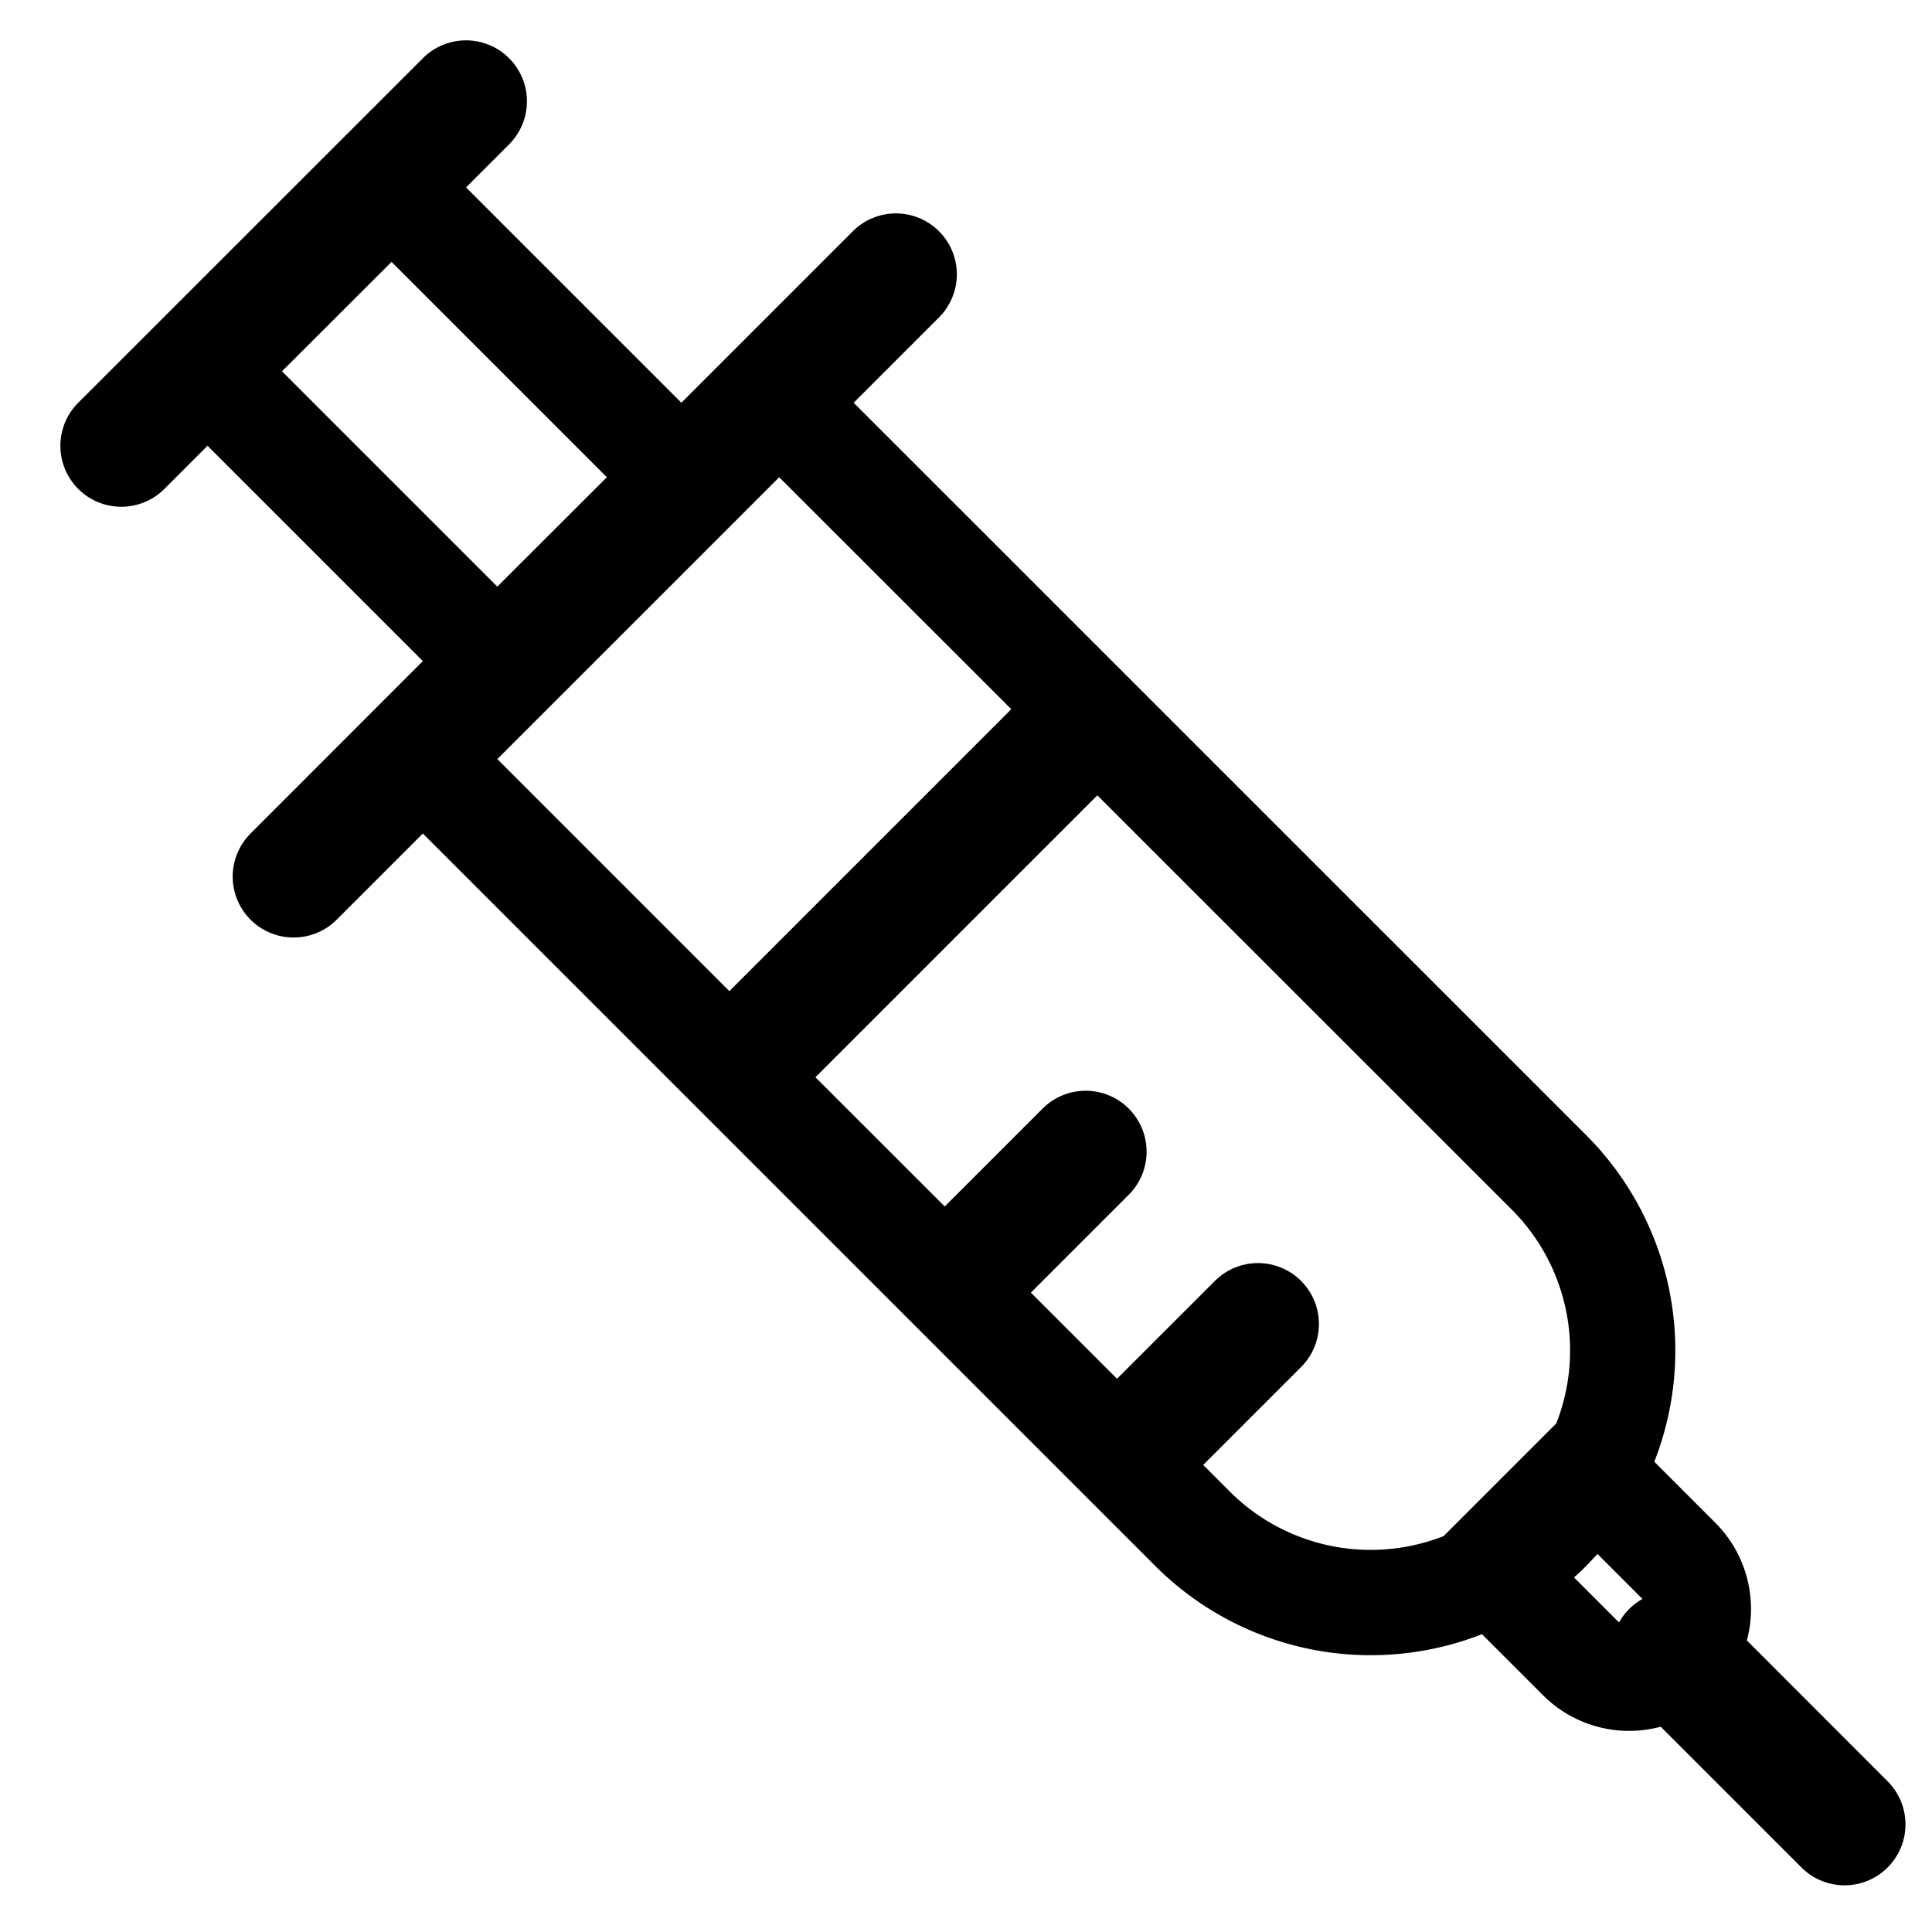 <svg height="96" viewBox="0 0 96 96" width="96" xmlns="http://www.w3.org/2000/svg"><path d="m18.637 35.764a3.027 3.027 0 1 0 4.281 4.281l2.143-2.145 10.7 10.7-8.561 8.568a3.027 3.027 0 0 0 4.281 4.281l4.28-4.281 36.393 36.394a15.14 15.14 0 0 0 16.234 3.391l3.031 3.031a6.052 6.052 0 0 0 5.851 1.567l6.994 6.994a3.027 3.027 0 1 0 4.281-4.281l-6.995-7a6.053 6.053 0 0 0 -1.568-5.848l-3.031-3.031a15.142 15.142 0 0 0 -3.391-16.236l-36.392-36.387 4.282-4.282a3.027 3.027 0 0 0 -4.28-4.28l-8.563 8.563-10.7-10.7 2.139-2.139a3.027 3.027 0 0 0 -4.281-4.281zm26.269 3.7-10.7-10.7-5.445 5.436 10.7 10.7zm8.562 0-14.006 14.005 11.528 11.531 14.01-14.01zm1.8 29.816 6.425 6.42 4.863-4.863a3.027 3.027 0 1 1 4.281 4.281l-4.863 4.863 4.28 4.28 4.864-4.861a3.027 3.027 0 0 1 4.282 4.28l-4.864 4.864 1.318 1.318a9.906 9.906 0 0 0 10.627 2.217l5.6-5.6a9.907 9.907 0 0 0 -2.217-10.628l-20.587-20.58zm41.087 25.925a.8.8 0 0 0 -.072-.083l-2.156-2.156q-.273.3-.565.6t-.6.566l2.156 2.156a.877.877 0 0 0 .084.073 3.045 3.045 0 0 1 1.151-1.153z" fill-rule="evenodd" transform="translate(-14.75 -15.751)"/><path d="m0 0h96v96h-96z" fill="none"/></svg>